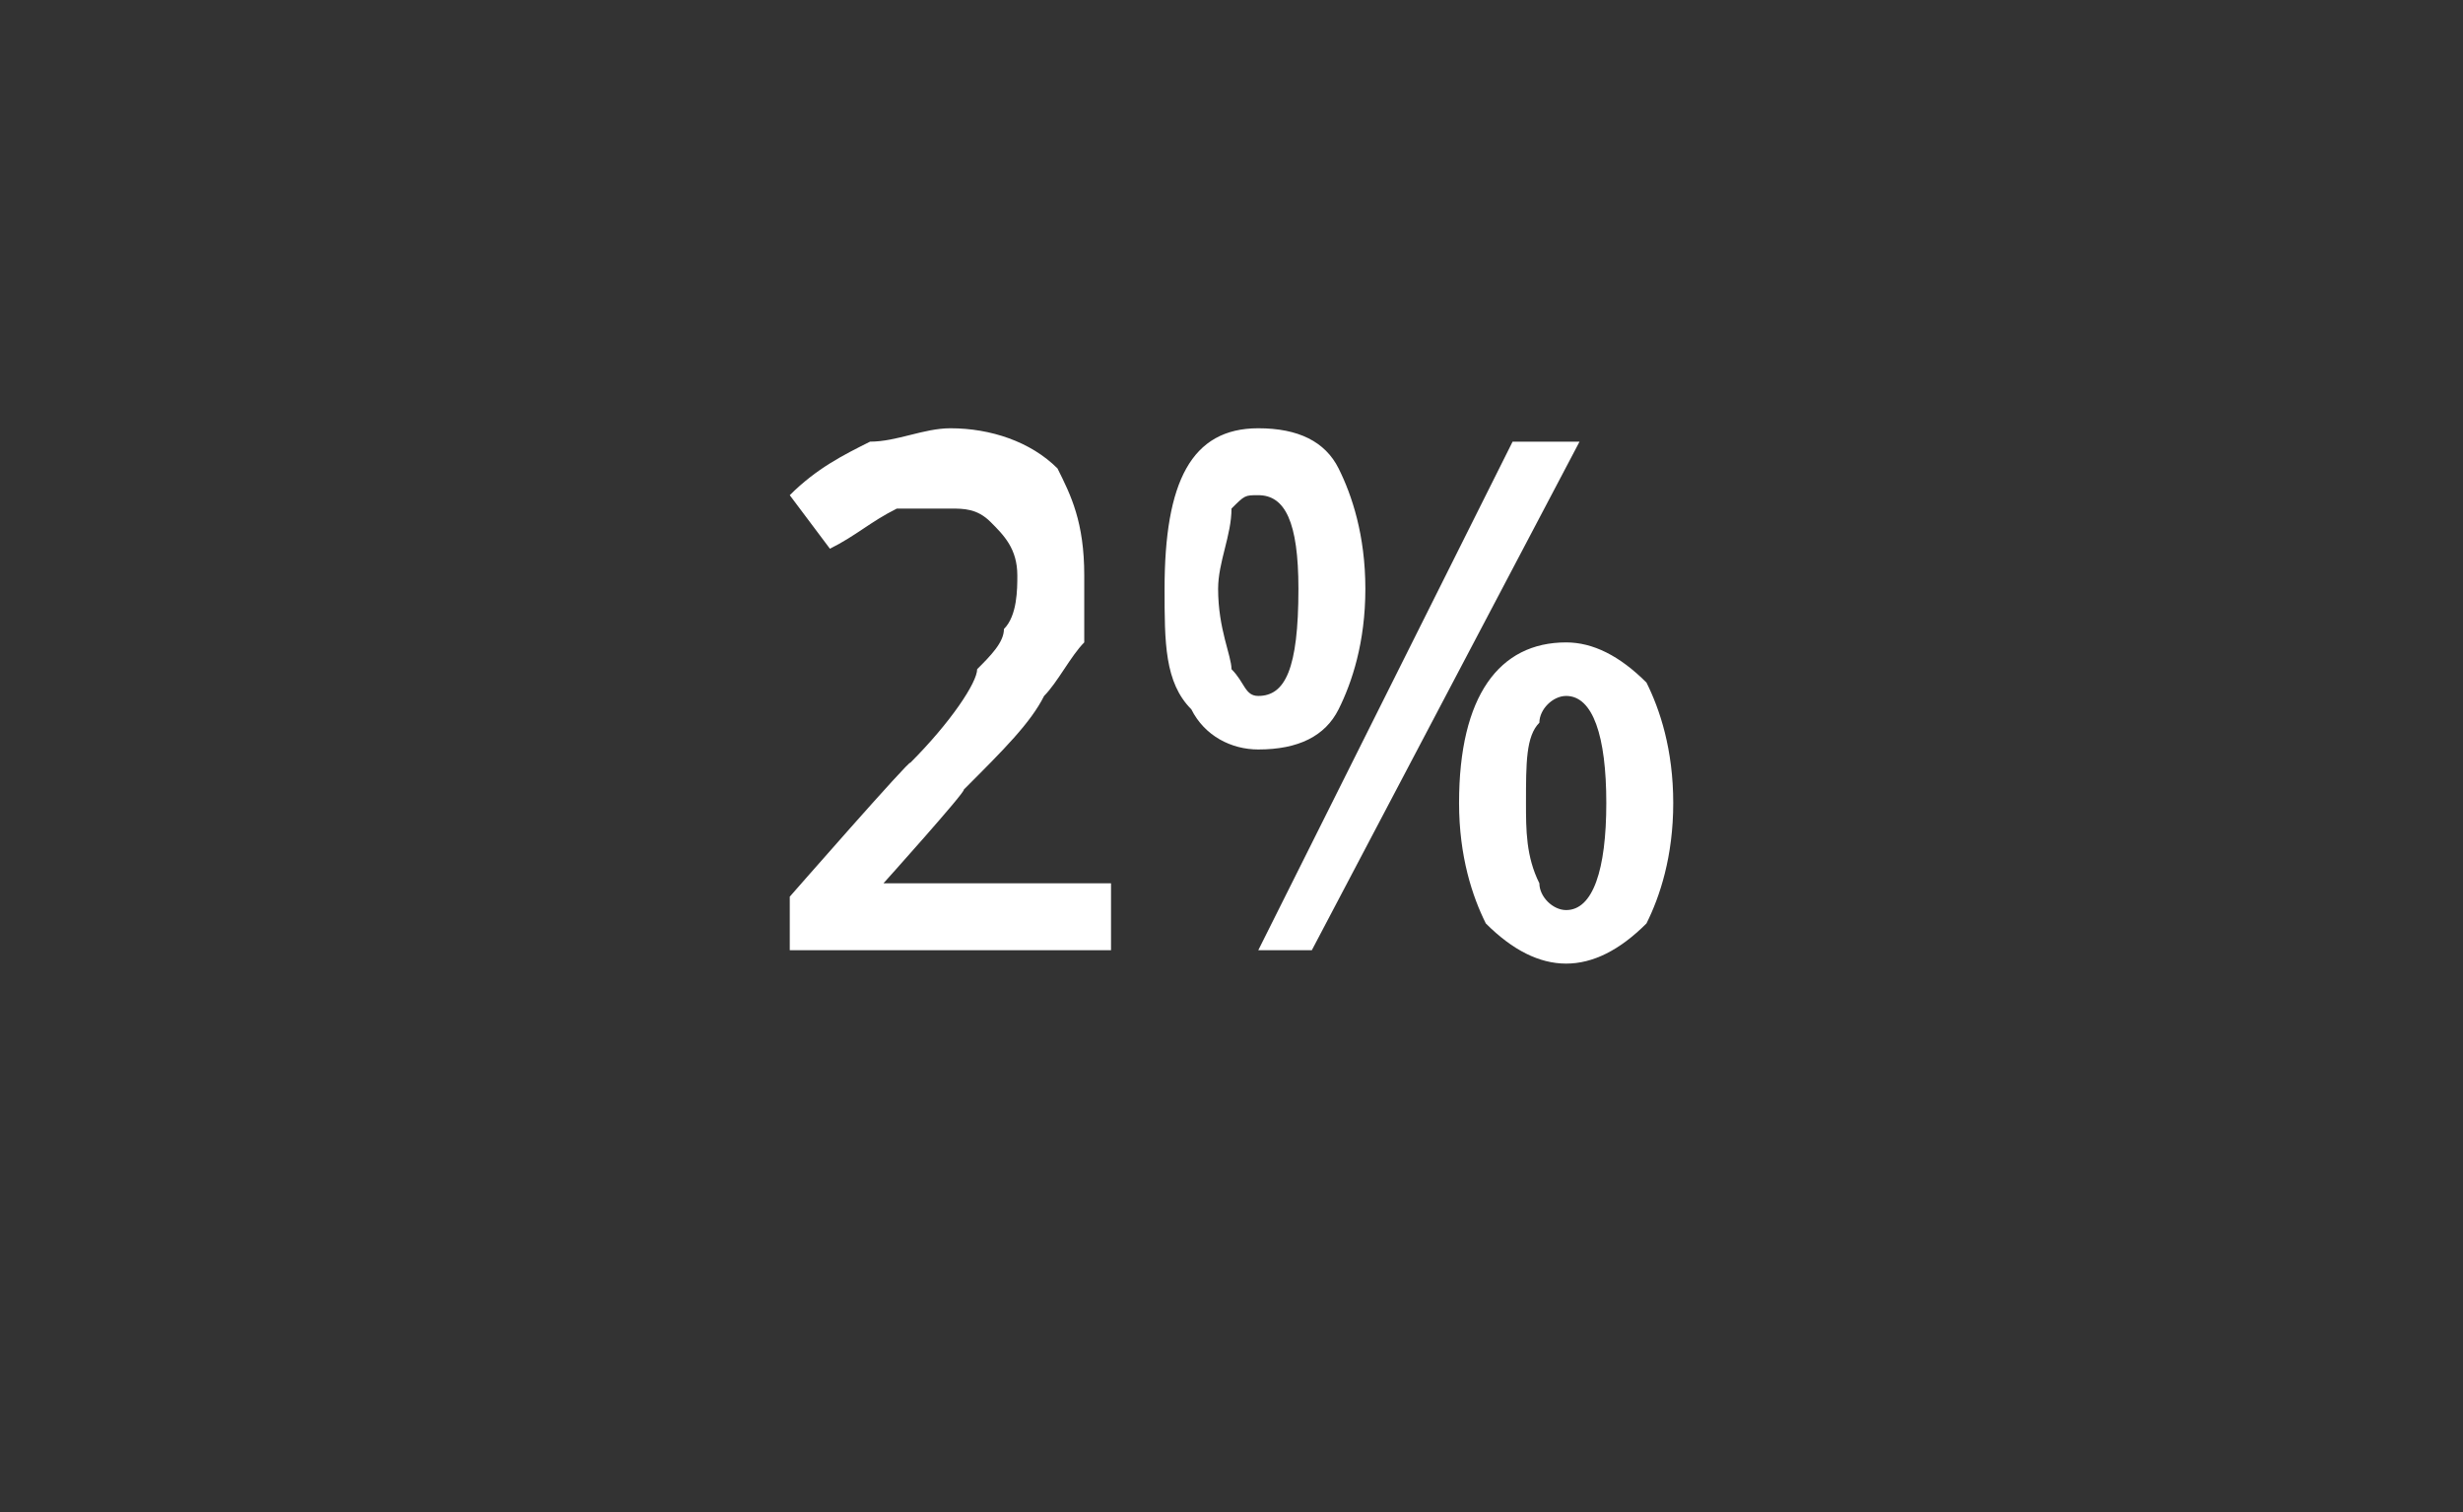 <?xml version="1.0" standalone="no"?><!DOCTYPE svg PUBLIC "-//W3C//DTD SVG 1.1//EN" "http://www.w3.org/Graphics/SVG/1.1/DTD/svg11.dtd"><svg xmlns="http://www.w3.org/2000/svg" version="1.1" width="18.4px" height="11.3px" viewBox="0 -3 18.4 11.3" style="top:-3px"><rect x="0" y="-3" width="18.4" height="11.3" fill="#333333" stroke="none"/>  <desc>2%</desc>  <defs/>  <g id="Polygon59498">    <path d="M 8.3 4.1 L 5.9 4.1 L 5.9 3.7 C 5.9 3.7 6.81 2.66 6.8 2.7 C 7.1 2.4 7.3 2.1 7.3 2 C 7.4 1.9 7.5 1.8 7.5 1.7 C 7.6 1.6 7.6 1.4 7.6 1.3 C 7.6 1.1 7.5 1 7.4 0.9 C 7.3 0.8 7.2 0.8 7.1 0.8 C 6.9 0.8 6.8 0.8 6.7 0.8 C 6.5 0.9 6.4 1 6.2 1.1 C 6.2 1.1 5.9 0.7 5.9 0.7 C 6.1 0.5 6.3 0.4 6.5 0.3 C 6.7 0.3 6.9 0.2 7.1 0.2 C 7.4 0.2 7.7 0.3 7.9 0.5 C 8 0.7 8.1 0.9 8.1 1.3 C 8.1 1.4 8.1 1.6 8.1 1.8 C 8 1.9 7.9 2.1 7.8 2.2 C 7.7 2.4 7.5 2.6 7.2 2.9 C 7.22 2.91 6.6 3.6 6.6 3.6 L 6.6 3.6 L 8.3 3.6 L 8.3 4.1 Z M 9.1 1.4 C 9.1 1.7 9.2 1.9 9.2 2 C 9.3 2.1 9.3 2.2 9.4 2.2 C 9.6 2.2 9.7 2 9.7 1.4 C 9.7 0.9 9.6 0.7 9.4 0.7 C 9.3 0.7 9.3 0.7 9.2 0.8 C 9.2 1 9.1 1.2 9.1 1.4 Z M 10.2 1.4 C 10.2 1.8 10.1 2.1 10 2.3 C 9.9 2.5 9.7 2.6 9.4 2.6 C 9.2 2.6 9 2.5 8.9 2.3 C 8.7 2.1 8.7 1.8 8.7 1.4 C 8.7 0.6 8.9 0.2 9.4 0.2 C 9.7 0.2 9.9 0.3 10 0.5 C 10.1 0.7 10.2 1 10.2 1.4 Z M 11.4 3 C 11.4 3.2 11.4 3.4 11.5 3.6 C 11.5 3.7 11.6 3.8 11.7 3.8 C 11.9 3.8 12 3.5 12 3 C 12 2.5 11.9 2.2 11.7 2.2 C 11.6 2.2 11.5 2.3 11.5 2.4 C 11.4 2.5 11.4 2.7 11.4 3 Z M 12.5 3 C 12.5 3.4 12.4 3.7 12.3 3.9 C 12.1 4.1 11.9 4.2 11.7 4.2 C 11.5 4.2 11.3 4.1 11.1 3.9 C 11 3.7 10.9 3.4 10.9 3 C 10.9 2.2 11.2 1.8 11.7 1.8 C 11.9 1.8 12.1 1.9 12.3 2.1 C 12.4 2.3 12.5 2.6 12.5 3 Z M 11.8 0.3 L 9.8 4.1 L 9.4 4.1 L 11.3 0.3 L 11.8 0.3 Z " stroke="none" fill="#fff"/>  </g></svg>
